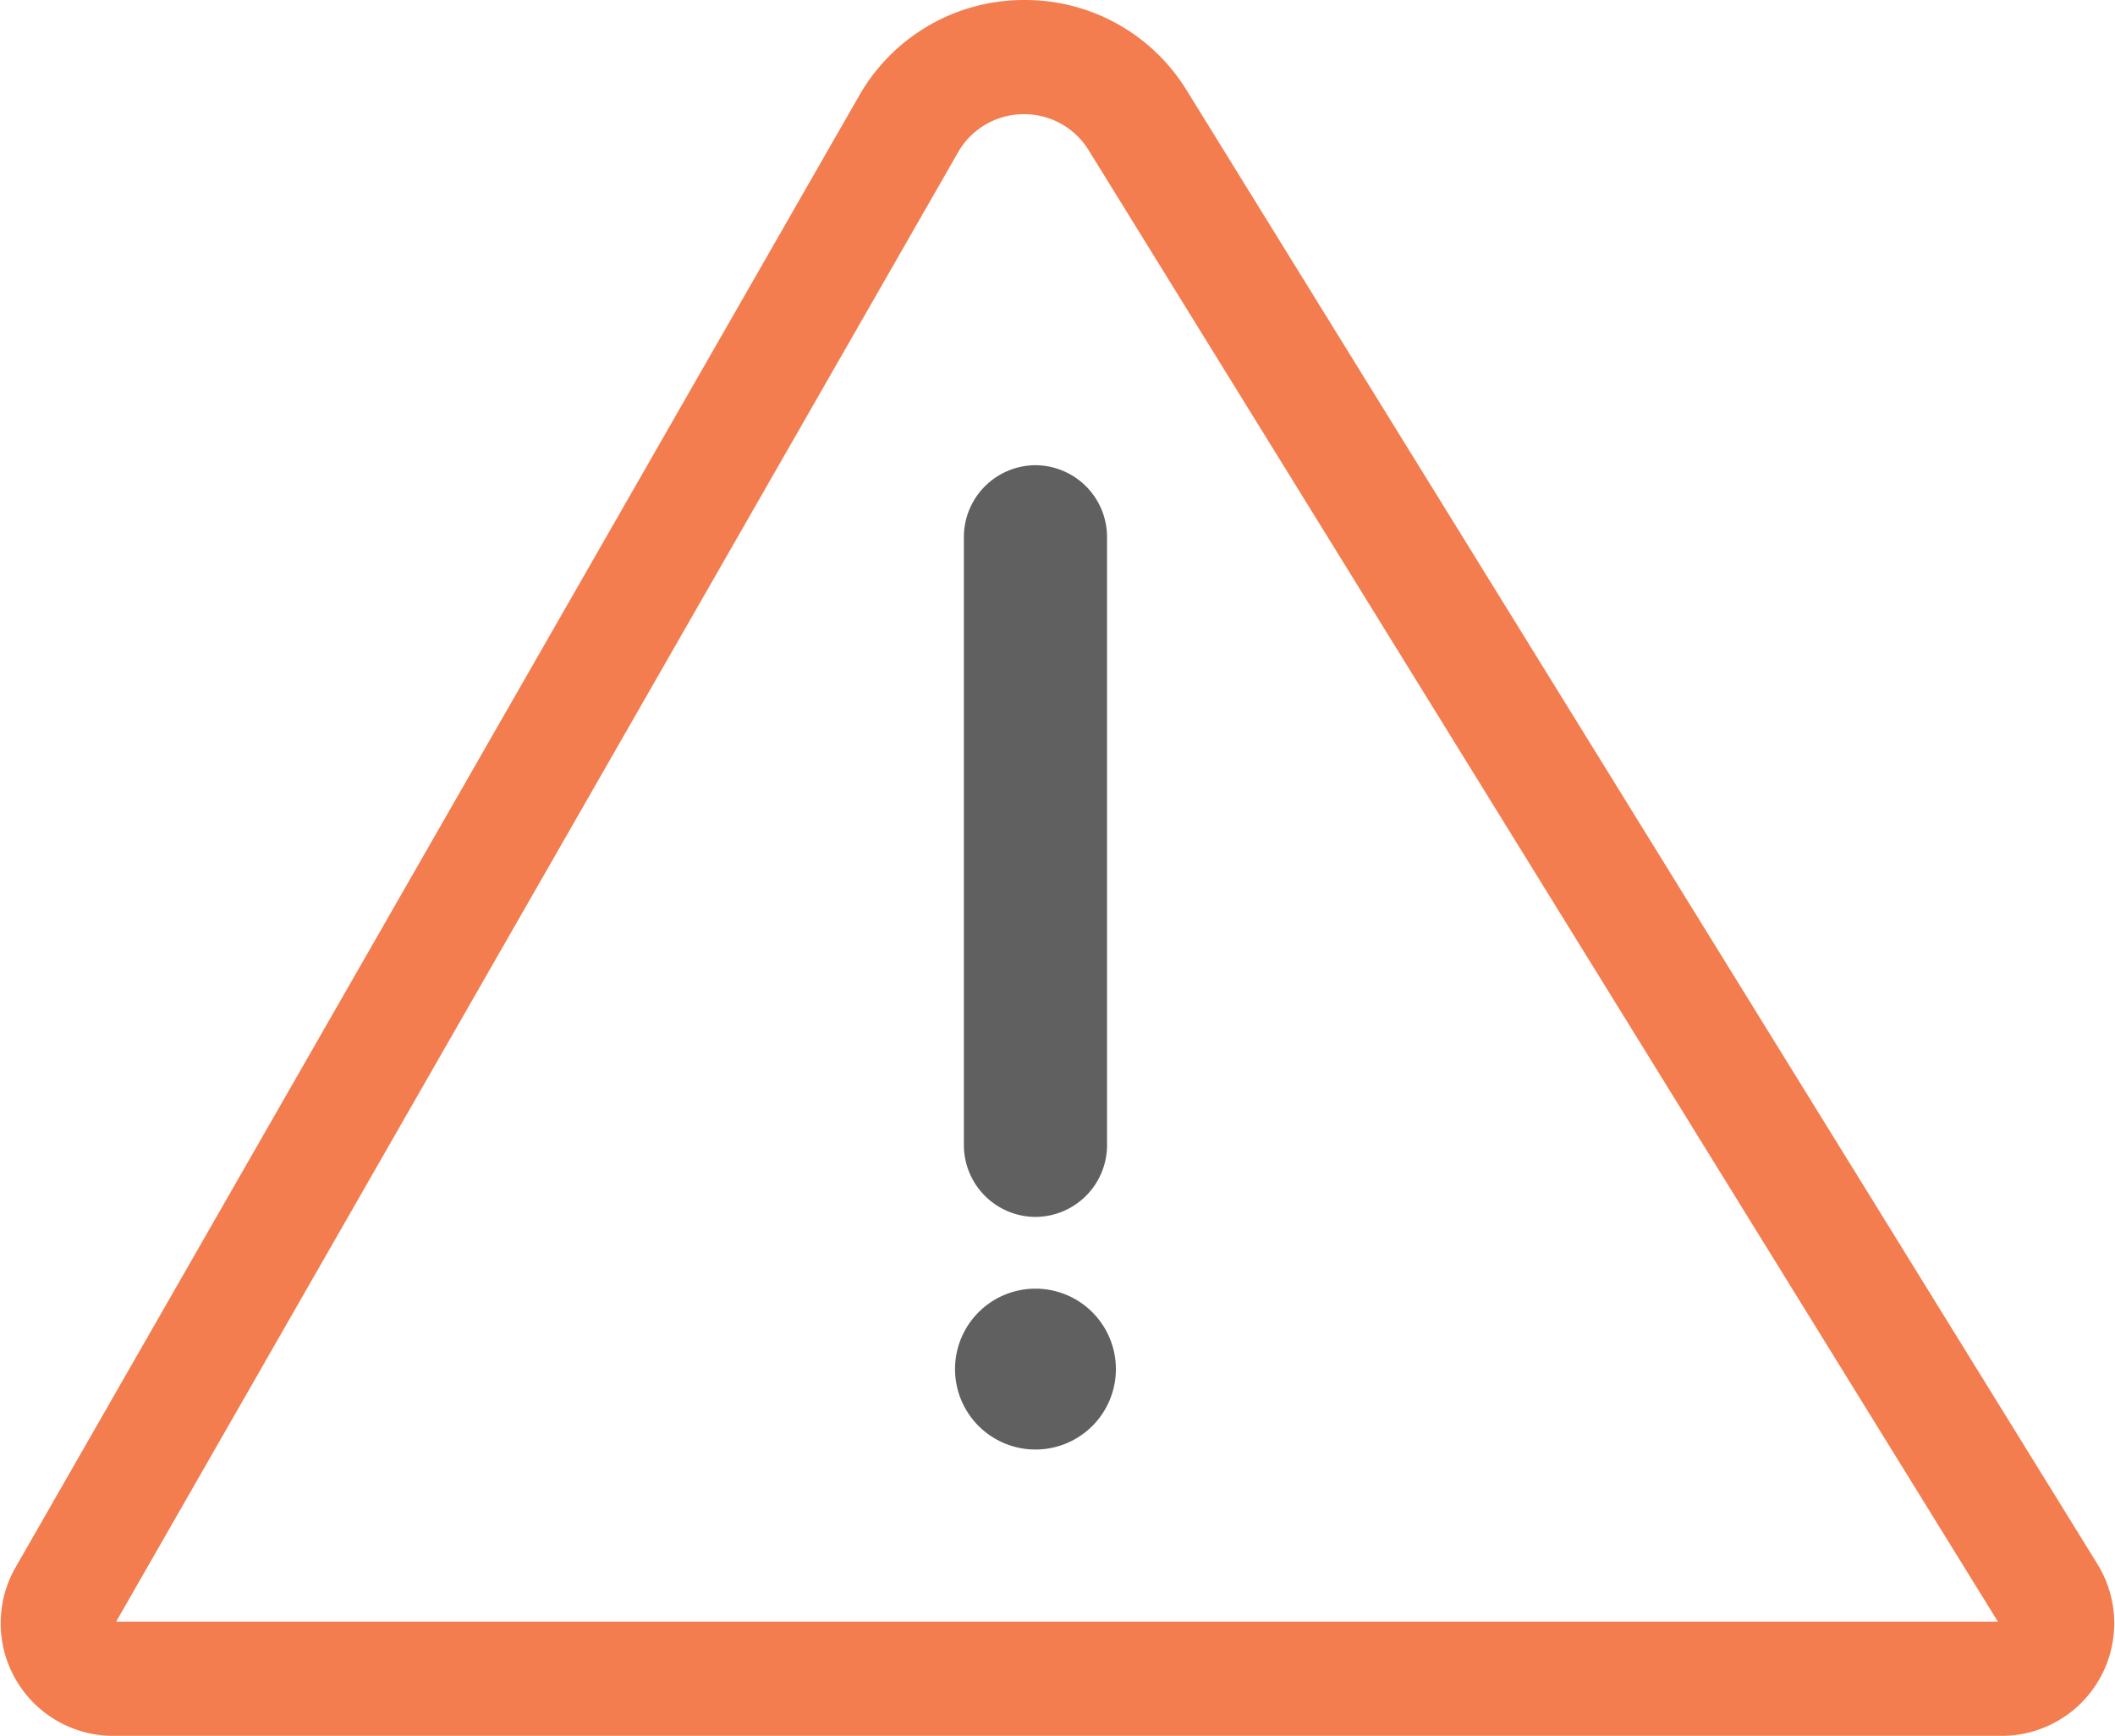 <svg xmlns="http://www.w3.org/2000/svg" viewBox="0 0 131.48 107.91"><defs><style>.cls-1{fill:none;}.cls-2{fill:#f37d4f;}.cls-3{fill:#606060;}</style></defs><g id="Capa_2" data-name="Capa 2"><g id="OBJECTS"><path class="cls-1" d="M124.72,107.91H10.5a6.67,6.67,0,0,1-5.86-10l51-87.76a11.62,11.62,0,0,1,19.82-.32l55,87.89A6.66,6.66,0,0,1,124.72,107.91Z"/><path class="cls-2" d="M63.69,7.1a4.69,4.69,0,0,1,4,2.26l56.51,91.45H7.22L59.54,9.5a4.7,4.7,0,0,1,4.15-2.4m0-7.1A11.78,11.78,0,0,0,53.38,6L.93,97.5a7,7,0,0,0,6,10.41H124.52a7,7,0,0,0,5.91-10.61L73.78,5.63A11.77,11.77,0,0,0,63.69,0Z"/><path class="cls-3" d="M64.37,75.65h0a4.47,4.47,0,0,1-4.45-4.45V33.37a4.47,4.47,0,0,1,4.45-4.45h0a4.47,4.47,0,0,1,4.45,4.45V71.2A4.47,4.47,0,0,1,64.37,75.65Z"/><path class="cls-3" d="M64.37,90.11h0a5,5,0,0,1-5-5h0a5,5,0,0,1,5-5h0a5,5,0,0,1,5,5h0A5,5,0,0,1,64.37,90.11Z"/></g></g></svg>